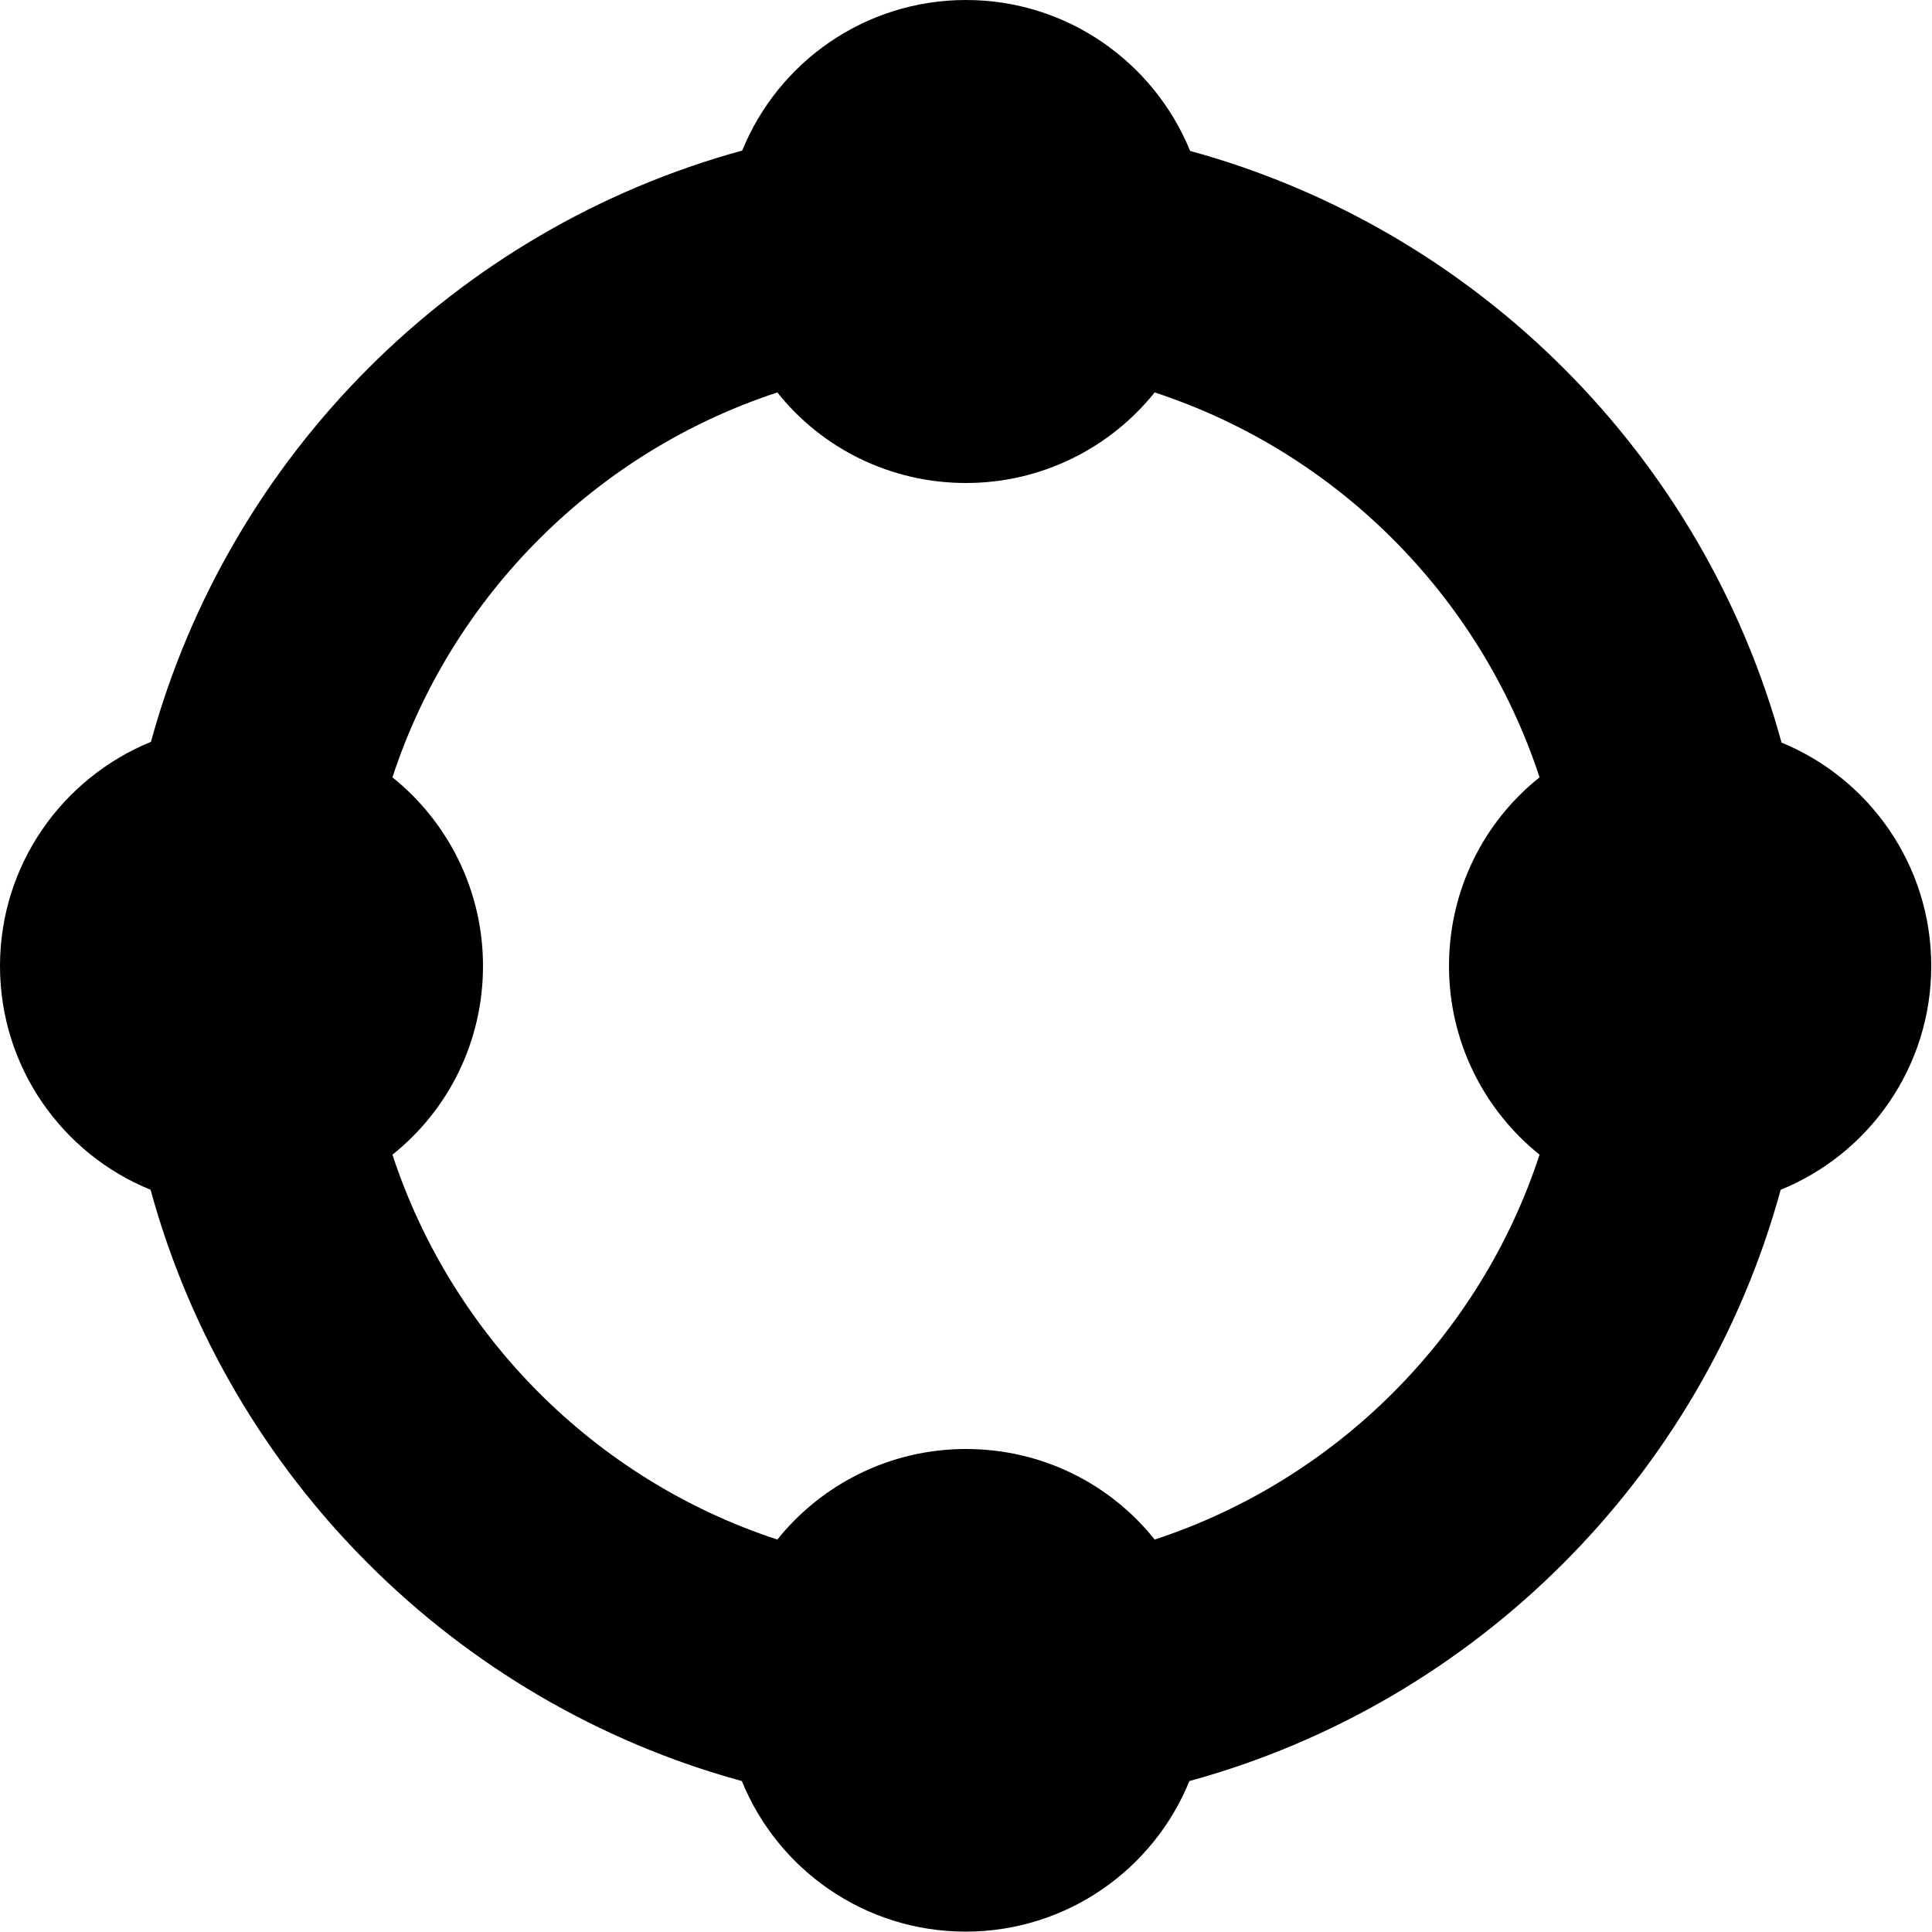 <svg xmlns="http://www.w3.org/2000/svg" viewBox="0 0 512 512"><!--! Font Awesome Pro 6.2.0 by @fontawesome - https://fontawesome.com License - https://fontawesome.com/license (Commercial License) Copyright 2022 Fonticons, Inc. --><path d="M472.1 196.7c-20.8-76-80.7-135.9-156.7-156.7C305.8 16.5 282.8 0 256 0s-49.8 16.5-59.3 39.9c-76 20.8-135.9 80.7-156.7 156.7C16.5 206.2 0 229.2 0 256s16.5 49.8 39.9 59.3c20.8 76 80.7 135.9 156.7 156.7c9.5 23.4 32.5 39.9 59.3 39.9s49.8-16.5 59.3-39.9c76-20.8 135.9-80.7 156.7-156.7c23.4-9.5 39.9-32.5 39.9-59.3s-16.5-49.8-39.9-59.3zM408 206c-14.7 11.7-24 29.8-24 50s9.4 38.3 24 50c-15.8 48.2-53.9 86.2-102 102c-11.7-14.7-29.8-24-50-24s-38.3 9.4-50 24c-48.2-15.8-86.2-53.9-102-102c14.7-11.7 24-29.8 24-50s-9.4-38.3-24-50c15.8-48.2 53.9-86.2 102-102c11.7 14.7 29.8 24 50 24s38.3-9.4 50-24c48.2 15.8 86.2 53.9 102 102z"/></svg>